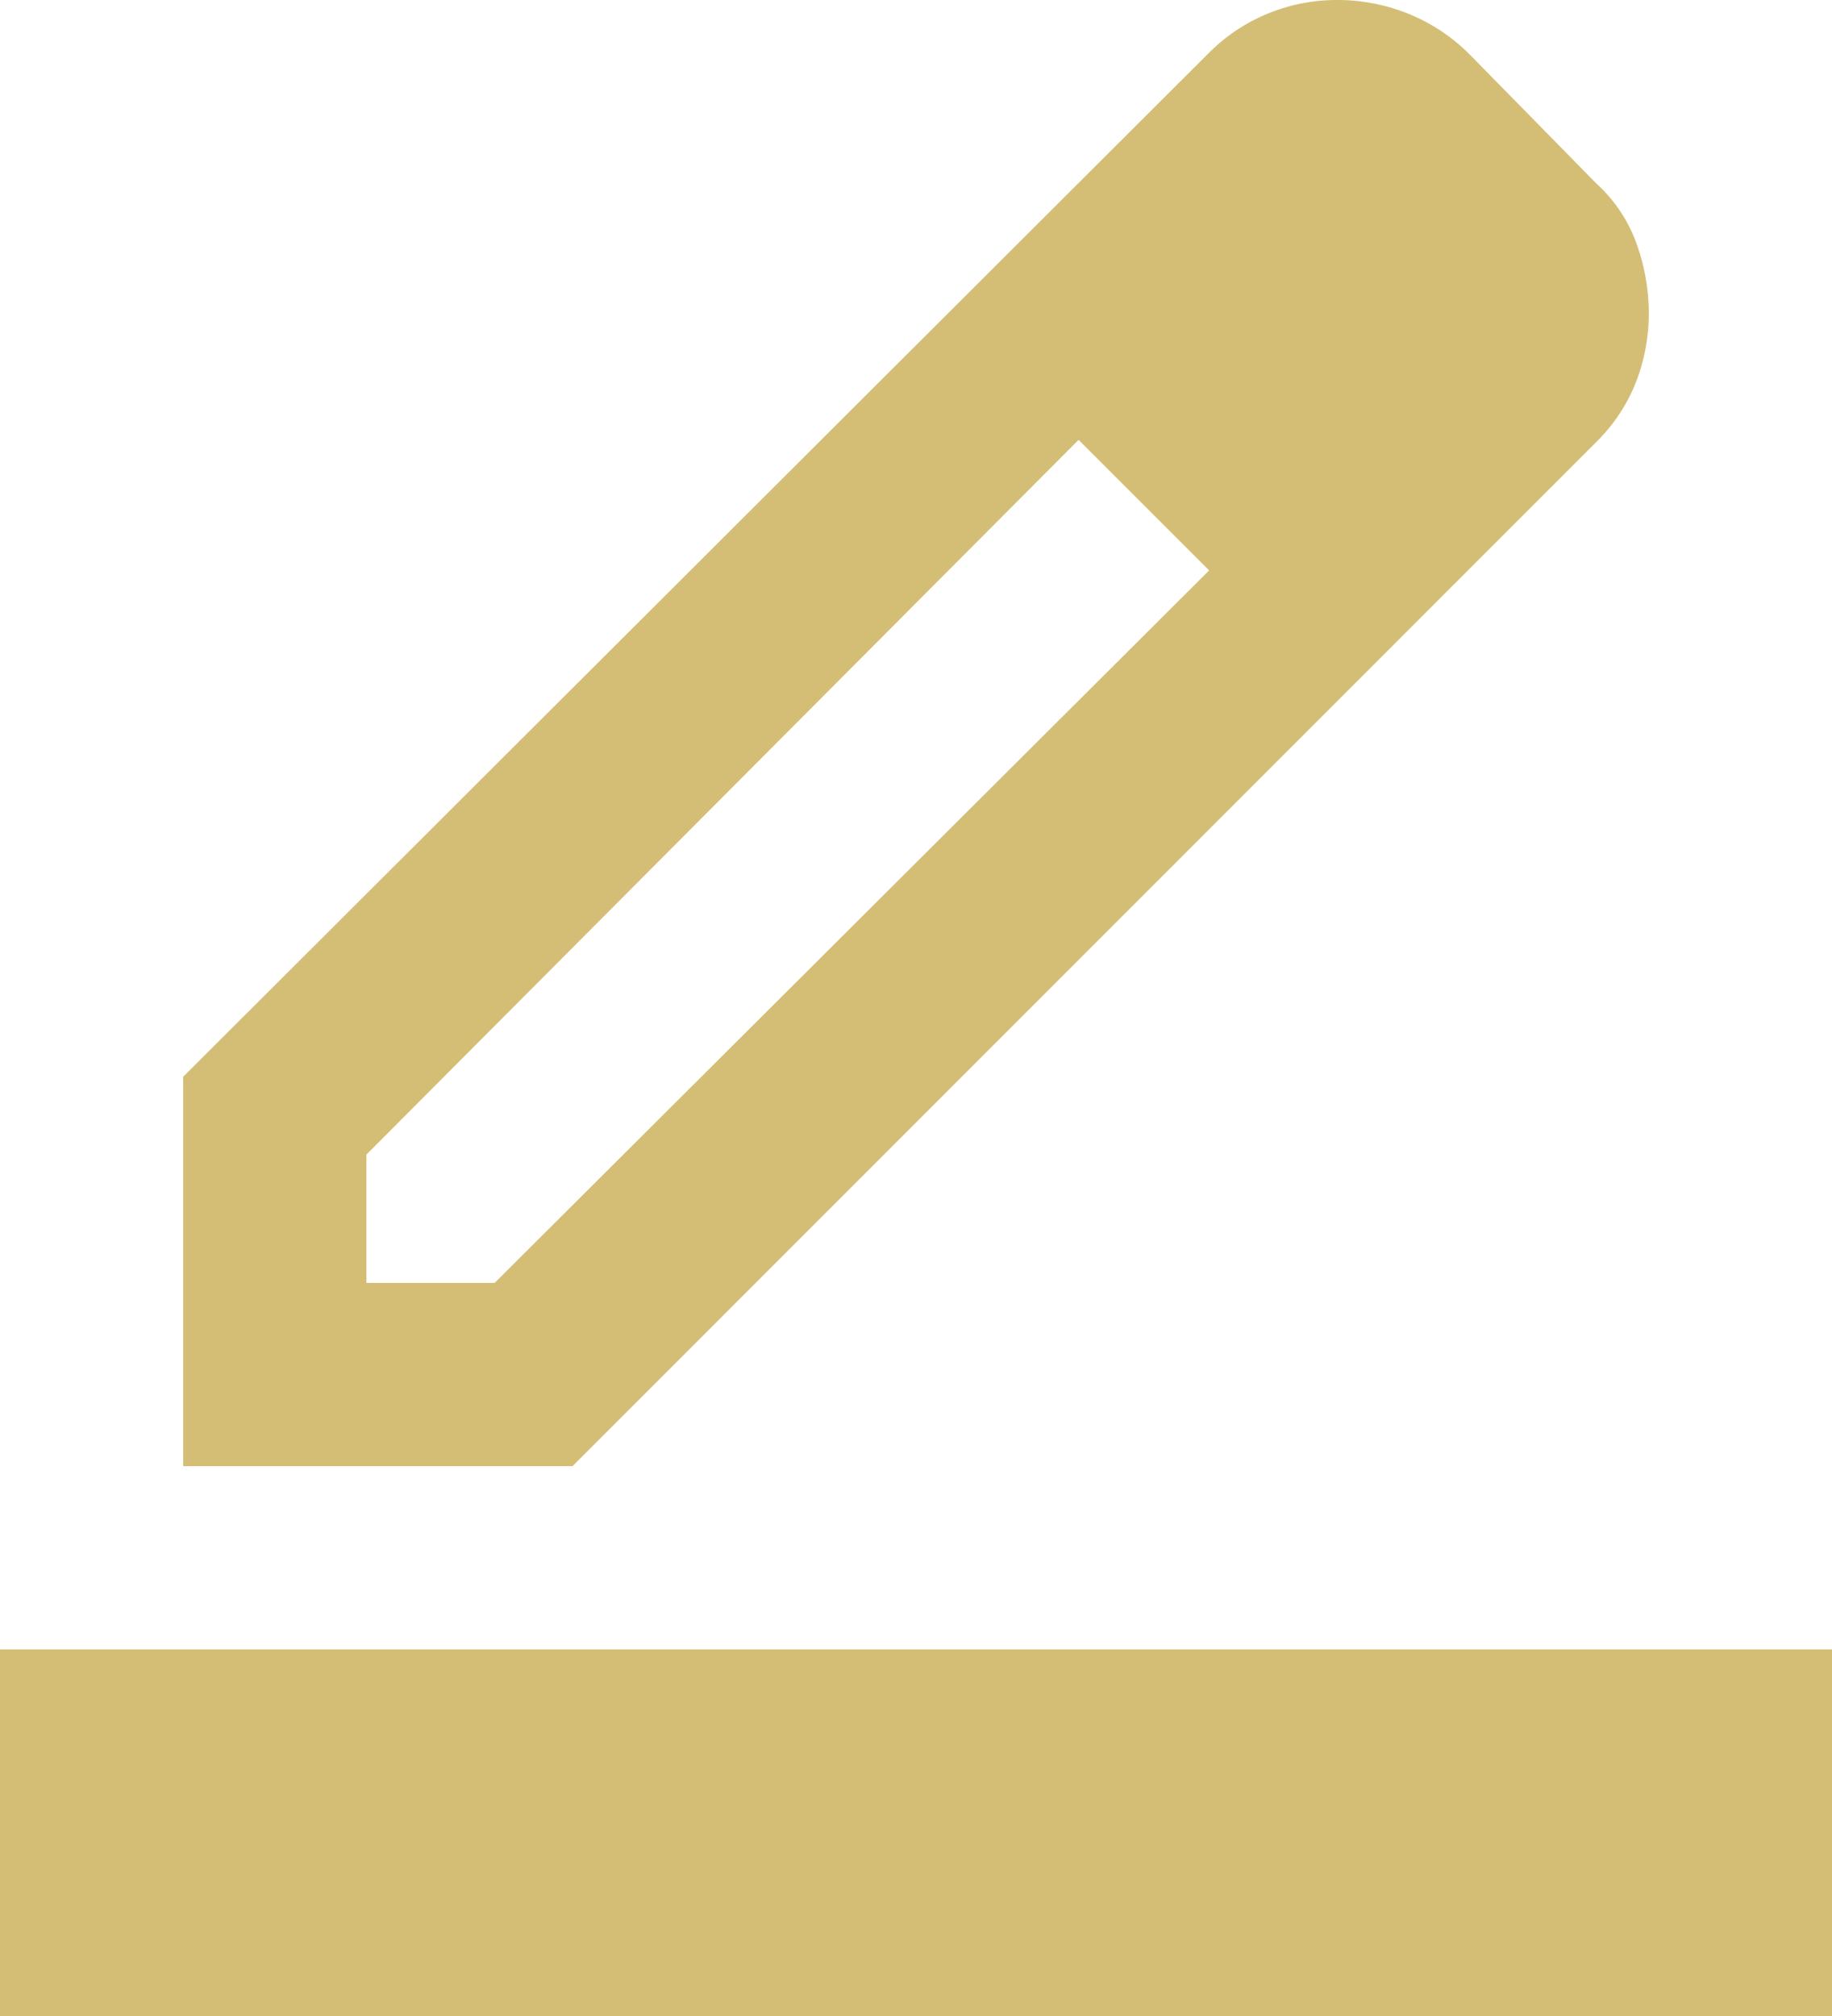 <svg id="Grupo_28699" data-name="Grupo 28699" xmlns="http://www.w3.org/2000/svg" xmlns:xlink="http://www.w3.org/1999/xlink" width="20" height="22" viewBox="0 0 20 22">
  <defs>
    <clipPath id="clip-path">
      <rect id="Retângulo_5453" data-name="Retângulo 5453" width="20" height="22" fill="none"/>
    </clipPath>
  </defs>
  <g id="Grupo_28698" data-name="Grupo 28698" clip-path="url(#clip-path)">
    <path id="Caminho_4970" data-name="Caminho 4970" d="M0,18H20v4H0Zm4-4H5.4l7.8-7.775L12.475,5.5l-.7-.7L4,12.6ZM2,16V11.75L13.2.575A1.95,1.95,0,0,1,13.837.15,1.977,1.977,0,0,1,14.6,0a2.067,2.067,0,0,1,.775.15A2,2,0,0,1,16.05.6L17.425,2a1.636,1.636,0,0,1,.438.65A2.248,2.248,0,0,1,18,3.425a2.073,2.073,0,0,1-.137.737,1.879,1.879,0,0,1-.438.663L6.25,16ZM16,3.4,14.6,2ZM13.2,6.225,12.475,5.5l-.7-.7Z" fill="#d4be76"/>
  </g>
</svg>
